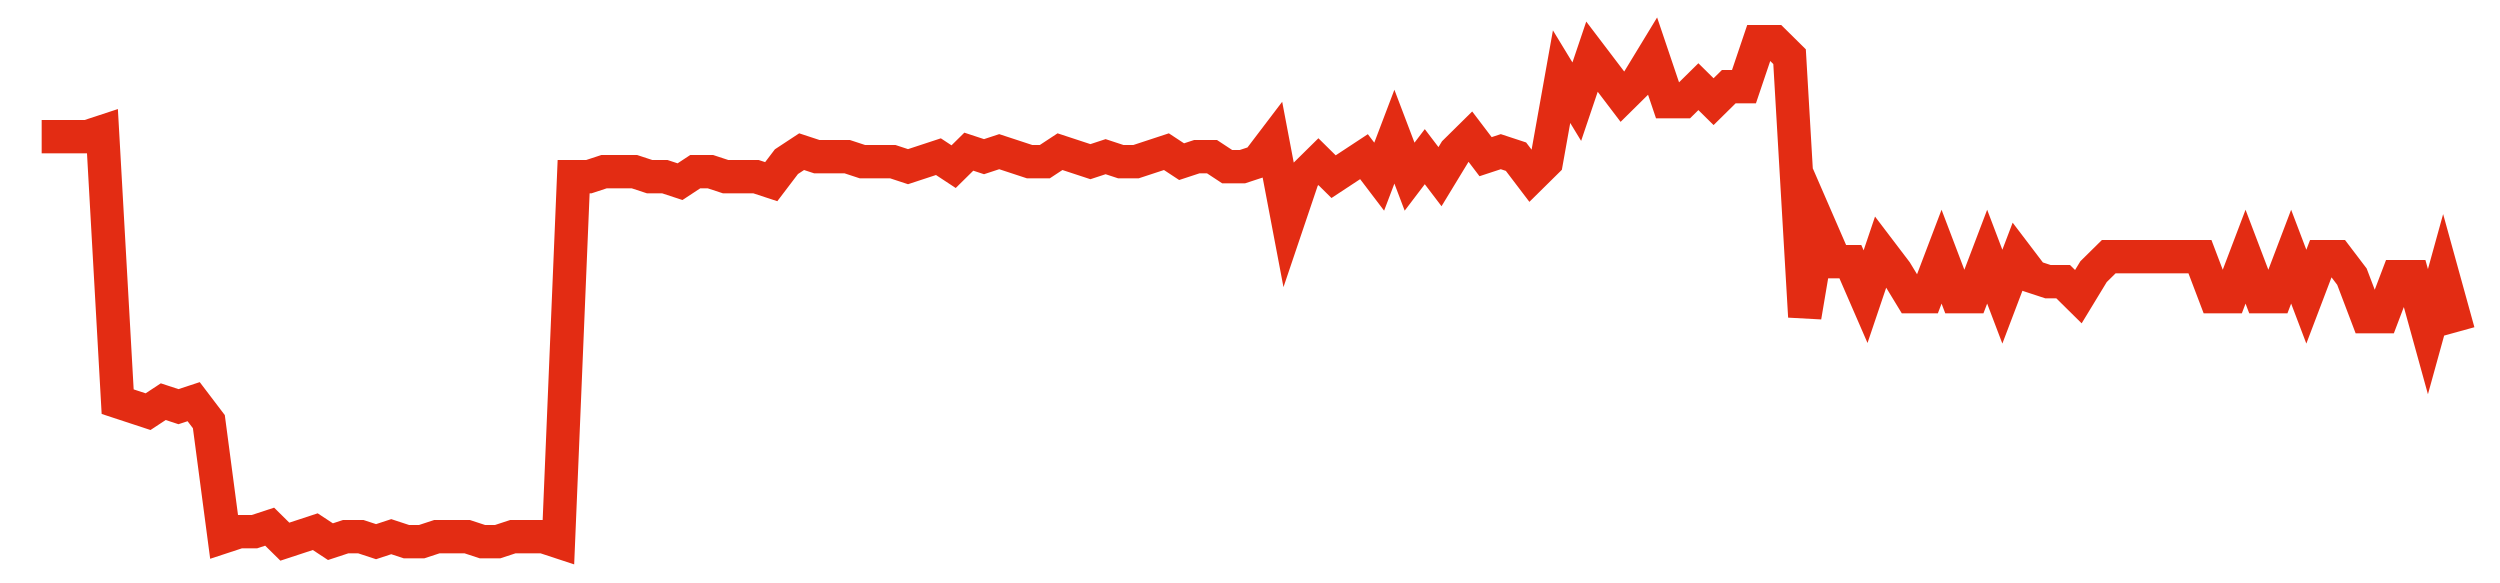<svg width="300" height="70" viewBox="0 0 300 70" xmlns="http://www.w3.org/2000/svg">
    <path d="M 5,16.4 L 6.824,16.4 L 8.648,16.4 L 10.472,16.4 L 12.296,15.8 L 14.119,48.2 L 15.943,48.8 L 17.767,49.4 L 19.591,48.2 L 21.415,48.8 L 23.239,48.2 L 25.063,50.6 L 26.887,64.4 L 28.711,63.8 L 30.535,63.8 L 32.358,63.2 L 34.182,65 L 36.006,64.4 L 37.83,63.8 L 39.654,65 L 41.478,64.4 L 43.302,64.4 L 45.126,65 L 46.95,64.4 L 48.774,65 L 50.597,65 L 52.421,64.4 L 54.245,64.4 L 56.069,64.4 L 57.893,65 L 59.717,65 L 61.541,64.4 L 63.365,64.4 L 65.189,64.4 L 67.013,65 L 68.836,21.2 L 70.66,21.2 L 72.484,20.6 L 74.308,20.6 L 76.132,20.6 L 77.956,21.2 L 79.78,21.2 L 81.604,21.8 L 83.428,20.6 L 85.252,20.6 L 87.075,21.2 L 88.899,21.2 L 90.723,21.2 L 92.547,21.8 L 94.371,19.4 L 96.195,18.2 L 98.019,18.8 L 99.843,18.8 L 101.667,18.8 L 103.491,19.4 L 105.314,19.4 L 107.138,19.4 L 108.962,20 L 110.786,19.4 L 112.61,18.8 L 114.434,20 L 116.258,18.2 L 118.082,18.8 L 119.906,18.2 L 121.73,18.8 L 123.553,19.4 L 125.377,19.4 L 127.201,18.2 L 129.025,18.8 L 130.849,19.4 L 132.673,18.8 L 134.497,19.4 L 136.321,19.4 L 138.145,18.8 L 139.969,18.2 L 141.792,19.4 L 143.616,18.8 L 145.44,18.8 L 147.264,20 L 149.088,20 L 150.912,19.4 L 152.736,17 L 154.56,26.6 L 156.384,21.2 L 158.208,19.4 L 160.031,21.2 L 161.855,20 L 163.679,18.8 L 165.503,21.2 L 167.327,16.4 L 169.151,21.2 L 170.975,18.8 L 172.799,21.2 L 174.623,18.2 L 176.447,16.4 L 178.27,18.8 L 180.094,18.2 L 181.918,18.8 L 183.742,21.2 L 185.566,19.4 L 187.39,9.2 L 189.214,12.2 L 191.038,6.8 L 192.862,9.2 L 194.686,11.6 L 196.509,9.8 L 198.333,6.8 L 200.157,12.2 L 201.981,12.2 L 203.805,10.4 L 205.629,12.2 L 207.453,10.4 L 209.277,10.4 L 211.101,5 L 212.925,5 L 214.748,6.8 L 216.572,38 L 218.396,27.2 L 220.22,31.4 L 222.044,31.4 L 223.868,35.6 L 225.692,30.2 L 227.516,32.6 L 229.34,35.6 L 231.164,35.6 L 232.987,30.8 L 234.811,35.6 L 236.635,35.6 L 238.459,30.8 L 240.283,35.6 L 242.107,30.8 L 243.931,33.2 L 245.755,33.8 L 247.579,33.8 L 249.403,35.6 L 251.226,32.6 L 253.05,30.8 L 254.874,30.8 L 256.698,30.8 L 258.522,30.8 L 260.346,30.8 L 262.17,30.8 L 263.994,30.8 L 265.818,35.6 L 267.642,35.6 L 269.465,30.8 L 271.289,35.6 L 273.113,35.6 L 274.937,30.8 L 276.761,35.6 L 278.585,30.8 L 280.409,30.8 L 282.233,33.2 L 284.057,38 L 285.881,38 L 287.704,33.2 L 289.528,33.2 L 291.352,39.8 L 293.176,33.2 L 295,39.8" fill="none" stroke="#E32C13" stroke-width="4"/>
</svg>